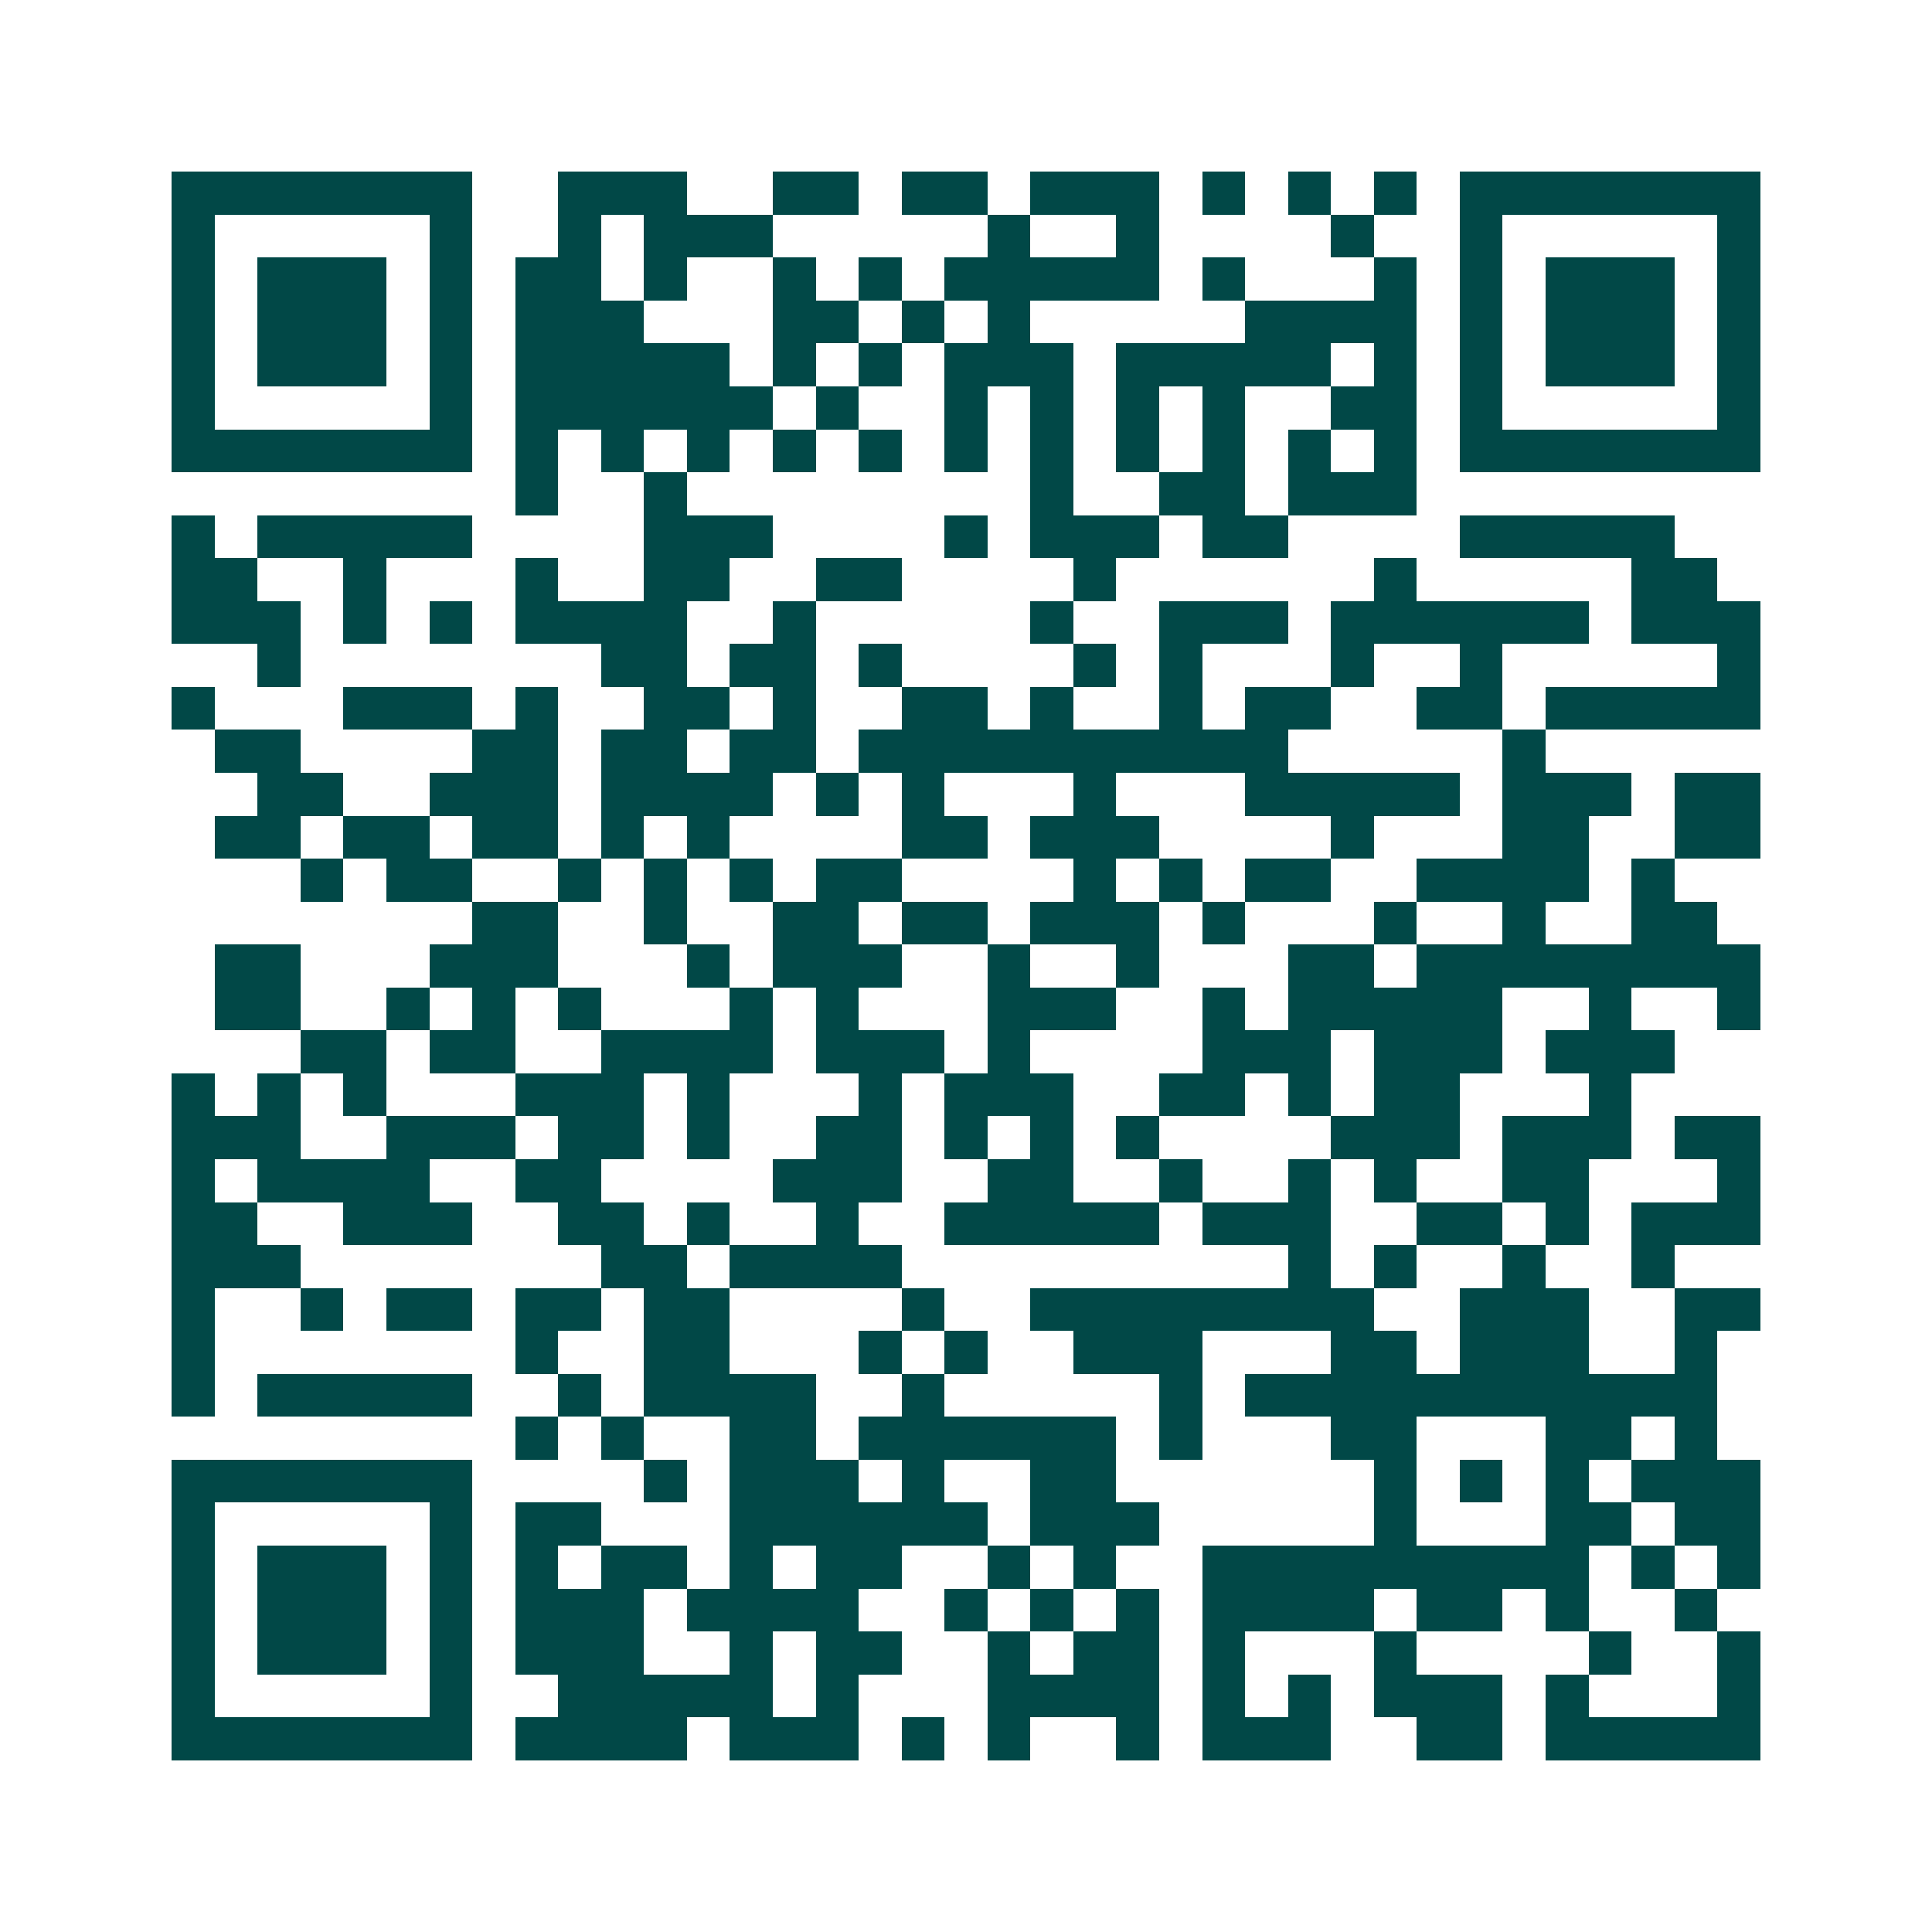 <svg xmlns="http://www.w3.org/2000/svg" width="200" height="200" viewBox="0 0 45 45" shape-rendering="crispEdges"><path fill="#ffffff" d="M0 0h45v45H0z"/><path stroke="#014847" d="M4 4.5h7m2 0h3m2 0h2m1 0h2m1 0h3m1 0h1m1 0h1m1 0h1m1 0h7M4 5.5h1m5 0h1m2 0h1m1 0h3m5 0h1m2 0h1m4 0h1m2 0h1m5 0h1M4 6.5h1m1 0h3m1 0h1m1 0h2m1 0h1m2 0h1m1 0h1m1 0h5m1 0h1m3 0h1m1 0h1m1 0h3m1 0h1M4 7.5h1m1 0h3m1 0h1m1 0h3m3 0h2m1 0h1m1 0h1m5 0h4m1 0h1m1 0h3m1 0h1M4 8.5h1m1 0h3m1 0h1m1 0h5m1 0h1m1 0h1m1 0h3m1 0h5m1 0h1m1 0h1m1 0h3m1 0h1M4 9.5h1m5 0h1m1 0h6m1 0h1m2 0h1m1 0h1m1 0h1m1 0h1m2 0h2m1 0h1m5 0h1M4 10.5h7m1 0h1m1 0h1m1 0h1m1 0h1m1 0h1m1 0h1m1 0h1m1 0h1m1 0h1m1 0h1m1 0h1m1 0h7M12 11.5h1m2 0h1m8 0h1m2 0h2m1 0h3M4 12.5h1m1 0h5m4 0h3m4 0h1m1 0h3m1 0h2m4 0h5M4 13.5h2m2 0h1m3 0h1m2 0h2m2 0h2m4 0h1m6 0h1m5 0h2M4 14.5h3m1 0h1m1 0h1m1 0h4m2 0h1m5 0h1m2 0h3m1 0h6m1 0h3M6 15.5h1m7 0h2m1 0h2m1 0h1m4 0h1m1 0h1m3 0h1m2 0h1m5 0h1M4 16.5h1m3 0h3m1 0h1m2 0h2m1 0h1m2 0h2m1 0h1m2 0h1m1 0h2m2 0h2m1 0h5M5 17.5h2m4 0h2m1 0h2m1 0h2m1 0h10m5 0h1M6 18.5h2m2 0h3m1 0h4m1 0h1m1 0h1m3 0h1m3 0h5m1 0h3m1 0h2M5 19.5h2m1 0h2m1 0h2m1 0h1m1 0h1m4 0h2m1 0h3m4 0h1m3 0h2m2 0h2M7 20.5h1m1 0h2m2 0h1m1 0h1m1 0h1m1 0h2m4 0h1m1 0h1m1 0h2m2 0h4m1 0h1M11 21.5h2m2 0h1m2 0h2m1 0h2m1 0h3m1 0h1m3 0h1m2 0h1m2 0h2M5 22.5h2m3 0h3m3 0h1m1 0h3m2 0h1m2 0h1m3 0h2m1 0h8M5 23.5h2m2 0h1m1 0h1m1 0h1m3 0h1m1 0h1m3 0h3m2 0h1m1 0h5m2 0h1m2 0h1M7 24.5h2m1 0h2m2 0h4m1 0h3m1 0h1m4 0h3m1 0h3m1 0h3M4 25.5h1m1 0h1m1 0h1m3 0h3m1 0h1m3 0h1m1 0h3m2 0h2m1 0h1m1 0h2m3 0h1M4 26.5h3m2 0h3m1 0h2m1 0h1m2 0h2m1 0h1m1 0h1m1 0h1m4 0h3m1 0h3m1 0h2M4 27.5h1m1 0h4m2 0h2m4 0h3m2 0h2m2 0h1m2 0h1m1 0h1m2 0h2m3 0h1M4 28.5h2m2 0h3m2 0h2m1 0h1m2 0h1m2 0h5m1 0h3m2 0h2m1 0h1m1 0h3M4 29.5h3m7 0h2m1 0h4m9 0h1m1 0h1m2 0h1m2 0h1M4 30.5h1m2 0h1m1 0h2m1 0h2m1 0h2m4 0h1m2 0h8m2 0h3m2 0h2M4 31.5h1m7 0h1m2 0h2m3 0h1m1 0h1m2 0h3m3 0h2m1 0h3m2 0h1M4 32.5h1m1 0h5m2 0h1m1 0h4m2 0h1m5 0h1m1 0h11M12 33.5h1m1 0h1m2 0h2m1 0h6m1 0h1m3 0h2m3 0h2m1 0h1M4 34.5h7m4 0h1m1 0h3m1 0h1m2 0h2m6 0h1m1 0h1m1 0h1m1 0h3M4 35.5h1m5 0h1m1 0h2m3 0h6m1 0h3m5 0h1m3 0h2m1 0h2M4 36.5h1m1 0h3m1 0h1m1 0h1m1 0h2m1 0h1m1 0h2m2 0h1m1 0h1m2 0h9m1 0h1m1 0h1M4 37.5h1m1 0h3m1 0h1m1 0h3m1 0h4m2 0h1m1 0h1m1 0h1m1 0h4m1 0h2m1 0h1m2 0h1M4 38.5h1m1 0h3m1 0h1m1 0h3m2 0h1m1 0h2m2 0h1m1 0h2m1 0h1m3 0h1m4 0h1m2 0h1M4 39.5h1m5 0h1m2 0h5m1 0h1m3 0h4m1 0h1m1 0h1m1 0h3m1 0h1m3 0h1M4 40.5h7m1 0h4m1 0h3m1 0h1m1 0h1m2 0h1m1 0h3m2 0h2m1 0h5"/></svg>
